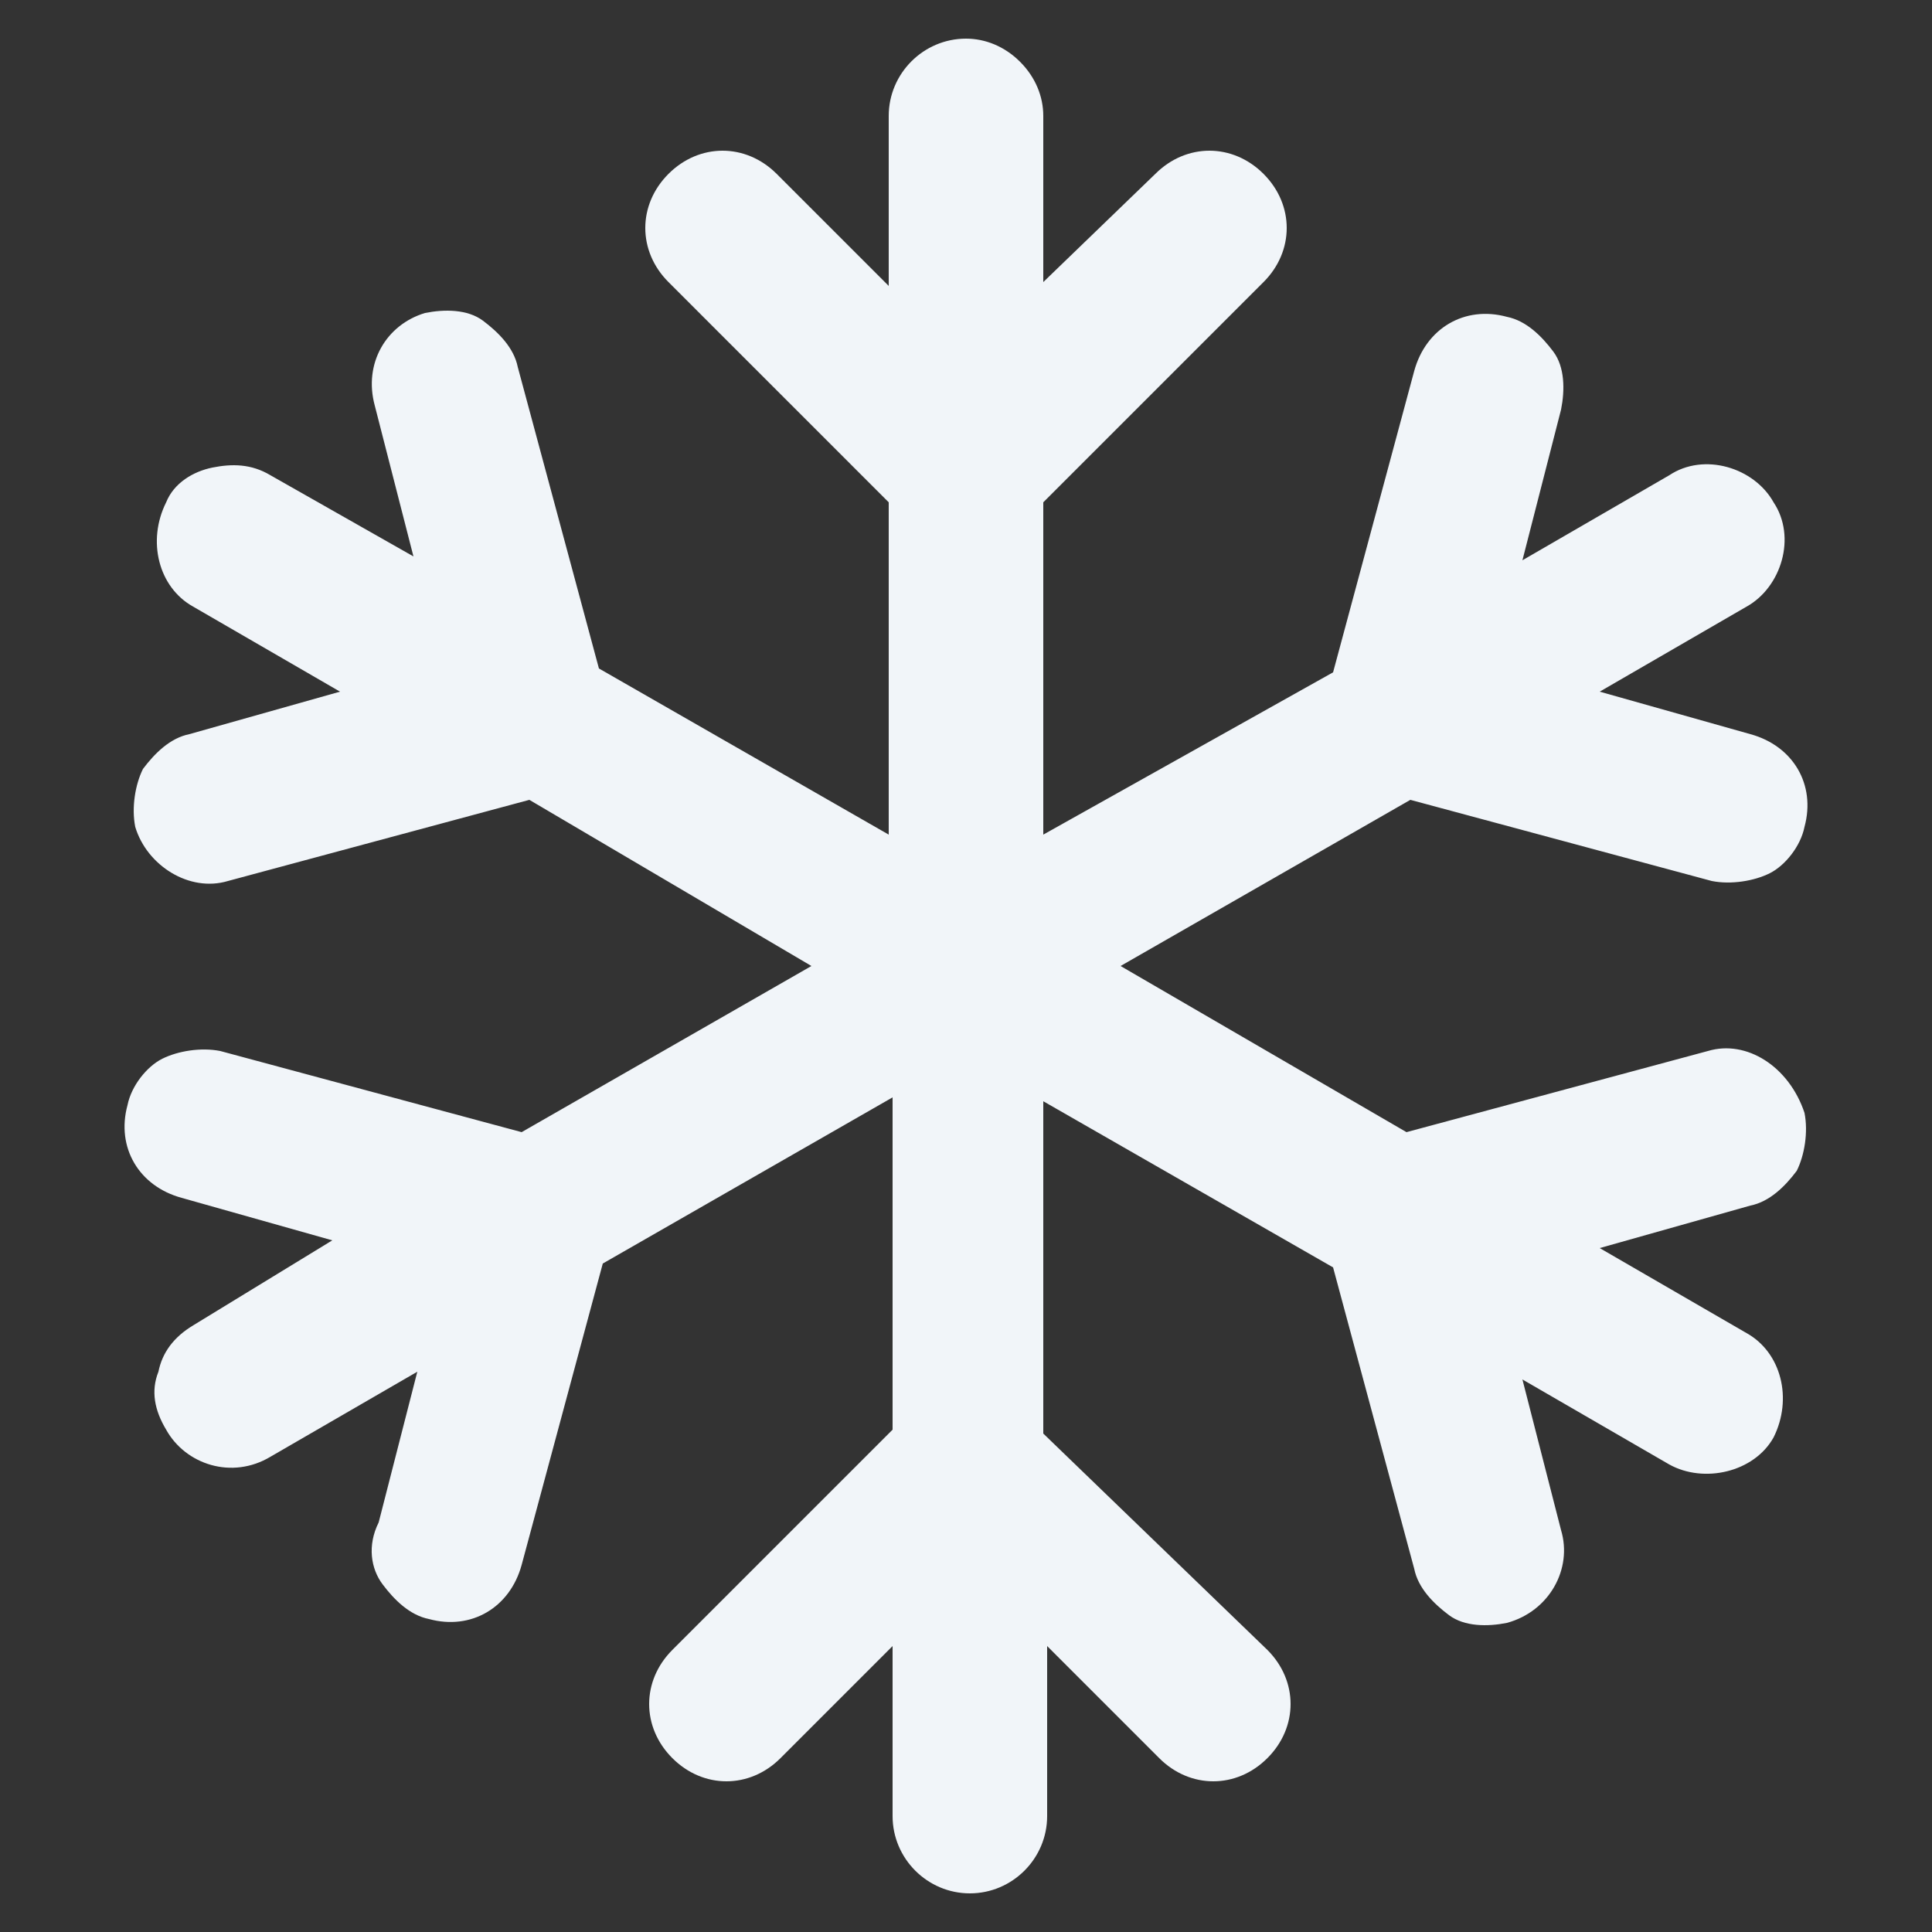 <svg width="24" height="24" viewBox="0 0 24 24" fill="none" xmlns="http://www.w3.org/2000/svg">
<rect x="0" y="0" width="24" height="24" fill="#333333" stroke="none"/>
<path d="M21.216 13.056L17.472 14.064L13.92 12L17.52 9.936L21.264 10.944C21.504 10.992 21.792 10.944 21.984 10.848C22.176 10.752 22.368 10.512 22.416 10.272C22.56 9.744 22.272 9.264 21.744 9.12L19.872 8.592L21.696 7.536C22.128 7.296 22.32 6.672 22.032 6.24C21.792 5.808 21.168 5.616 20.736 5.904L18.912 6.96L19.392 5.088C19.44 4.848 19.44 4.56 19.296 4.368C19.152 4.176 18.96 3.984 18.72 3.936C18.192 3.792 17.712 4.08 17.568 4.608L16.56 8.352L12.96 10.368V6.24L15.696 3.504C15.888 3.312 15.984 3.072 15.984 2.832C15.984 2.592 15.888 2.352 15.696 2.16C15.312 1.776 14.736 1.776 14.352 2.16L12.96 3.504V1.44C12.96 1.2 12.864 0.96 12.672 0.768C12.48 0.576 12.24 0.48 12 0.48C11.472 0.48 11.04 0.912 11.04 1.44V3.552L9.648 2.16C9.456 1.968 9.216 1.872 8.976 1.872C8.736 1.872 8.496 1.968 8.304 2.16C7.92 2.544 7.92 3.12 8.304 3.504L11.04 6.24V10.368L7.44 8.304L6.432 4.56C6.384 4.32 6.192 4.128 6 3.984C5.808 3.84 5.52 3.84 5.28 3.888C4.8 4.032 4.512 4.512 4.656 5.04L5.136 6.912L3.36 5.904C3.12 5.76 2.88 5.76 2.64 5.808C2.4 5.856 2.16 6 2.064 6.24C1.824 6.72 1.968 7.296 2.4 7.536L4.224 8.592L2.352 9.12C2.112 9.168 1.92 9.36 1.776 9.552C1.68 9.744 1.632 10.032 1.68 10.272C1.824 10.752 2.352 11.088 2.832 10.944L6.576 9.936L10.08 12L6.48 14.064L2.736 13.056C2.496 13.008 2.208 13.056 2.016 13.152C1.824 13.248 1.632 13.488 1.584 13.728C1.44 14.256 1.728 14.736 2.256 14.88L4.128 15.408L2.4 16.464C2.16 16.608 2.016 16.8 1.968 17.04C1.872 17.28 1.92 17.52 2.064 17.76C2.304 18.192 2.88 18.384 3.36 18.096L5.184 17.04L4.704 18.912C4.56 19.2 4.608 19.488 4.752 19.68C4.896 19.872 5.088 20.064 5.328 20.112C5.856 20.256 6.336 19.968 6.48 19.44L7.488 15.696L11.088 13.632V17.76L8.352 20.496C8.16 20.688 8.064 20.928 8.064 21.168C8.064 21.408 8.16 21.648 8.352 21.84C8.736 22.224 9.312 22.224 9.696 21.84L11.088 20.448V22.56C11.088 23.088 11.52 23.52 12.048 23.52C12.576 23.52 13.008 23.088 13.008 22.56V20.448L14.4 21.84C14.592 22.032 14.832 22.128 15.072 22.128C15.312 22.128 15.552 22.032 15.744 21.84C16.128 21.456 16.128 20.88 15.744 20.496L12.96 17.808V13.68L16.56 15.744L17.568 19.488C17.616 19.728 17.808 19.92 18 20.064C18.192 20.208 18.48 20.208 18.72 20.16C19.248 20.016 19.536 19.488 19.392 19.008L18.912 17.136L20.736 18.192C21.168 18.432 21.792 18.288 22.032 17.856C22.272 17.376 22.128 16.8 21.696 16.56L19.872 15.504L21.744 14.976C21.984 14.928 22.176 14.736 22.32 14.544C22.416 14.352 22.464 14.064 22.416 13.824C22.224 13.248 21.696 12.912 21.216 13.056Z" fill="#F1F5F9"/>
</svg>
